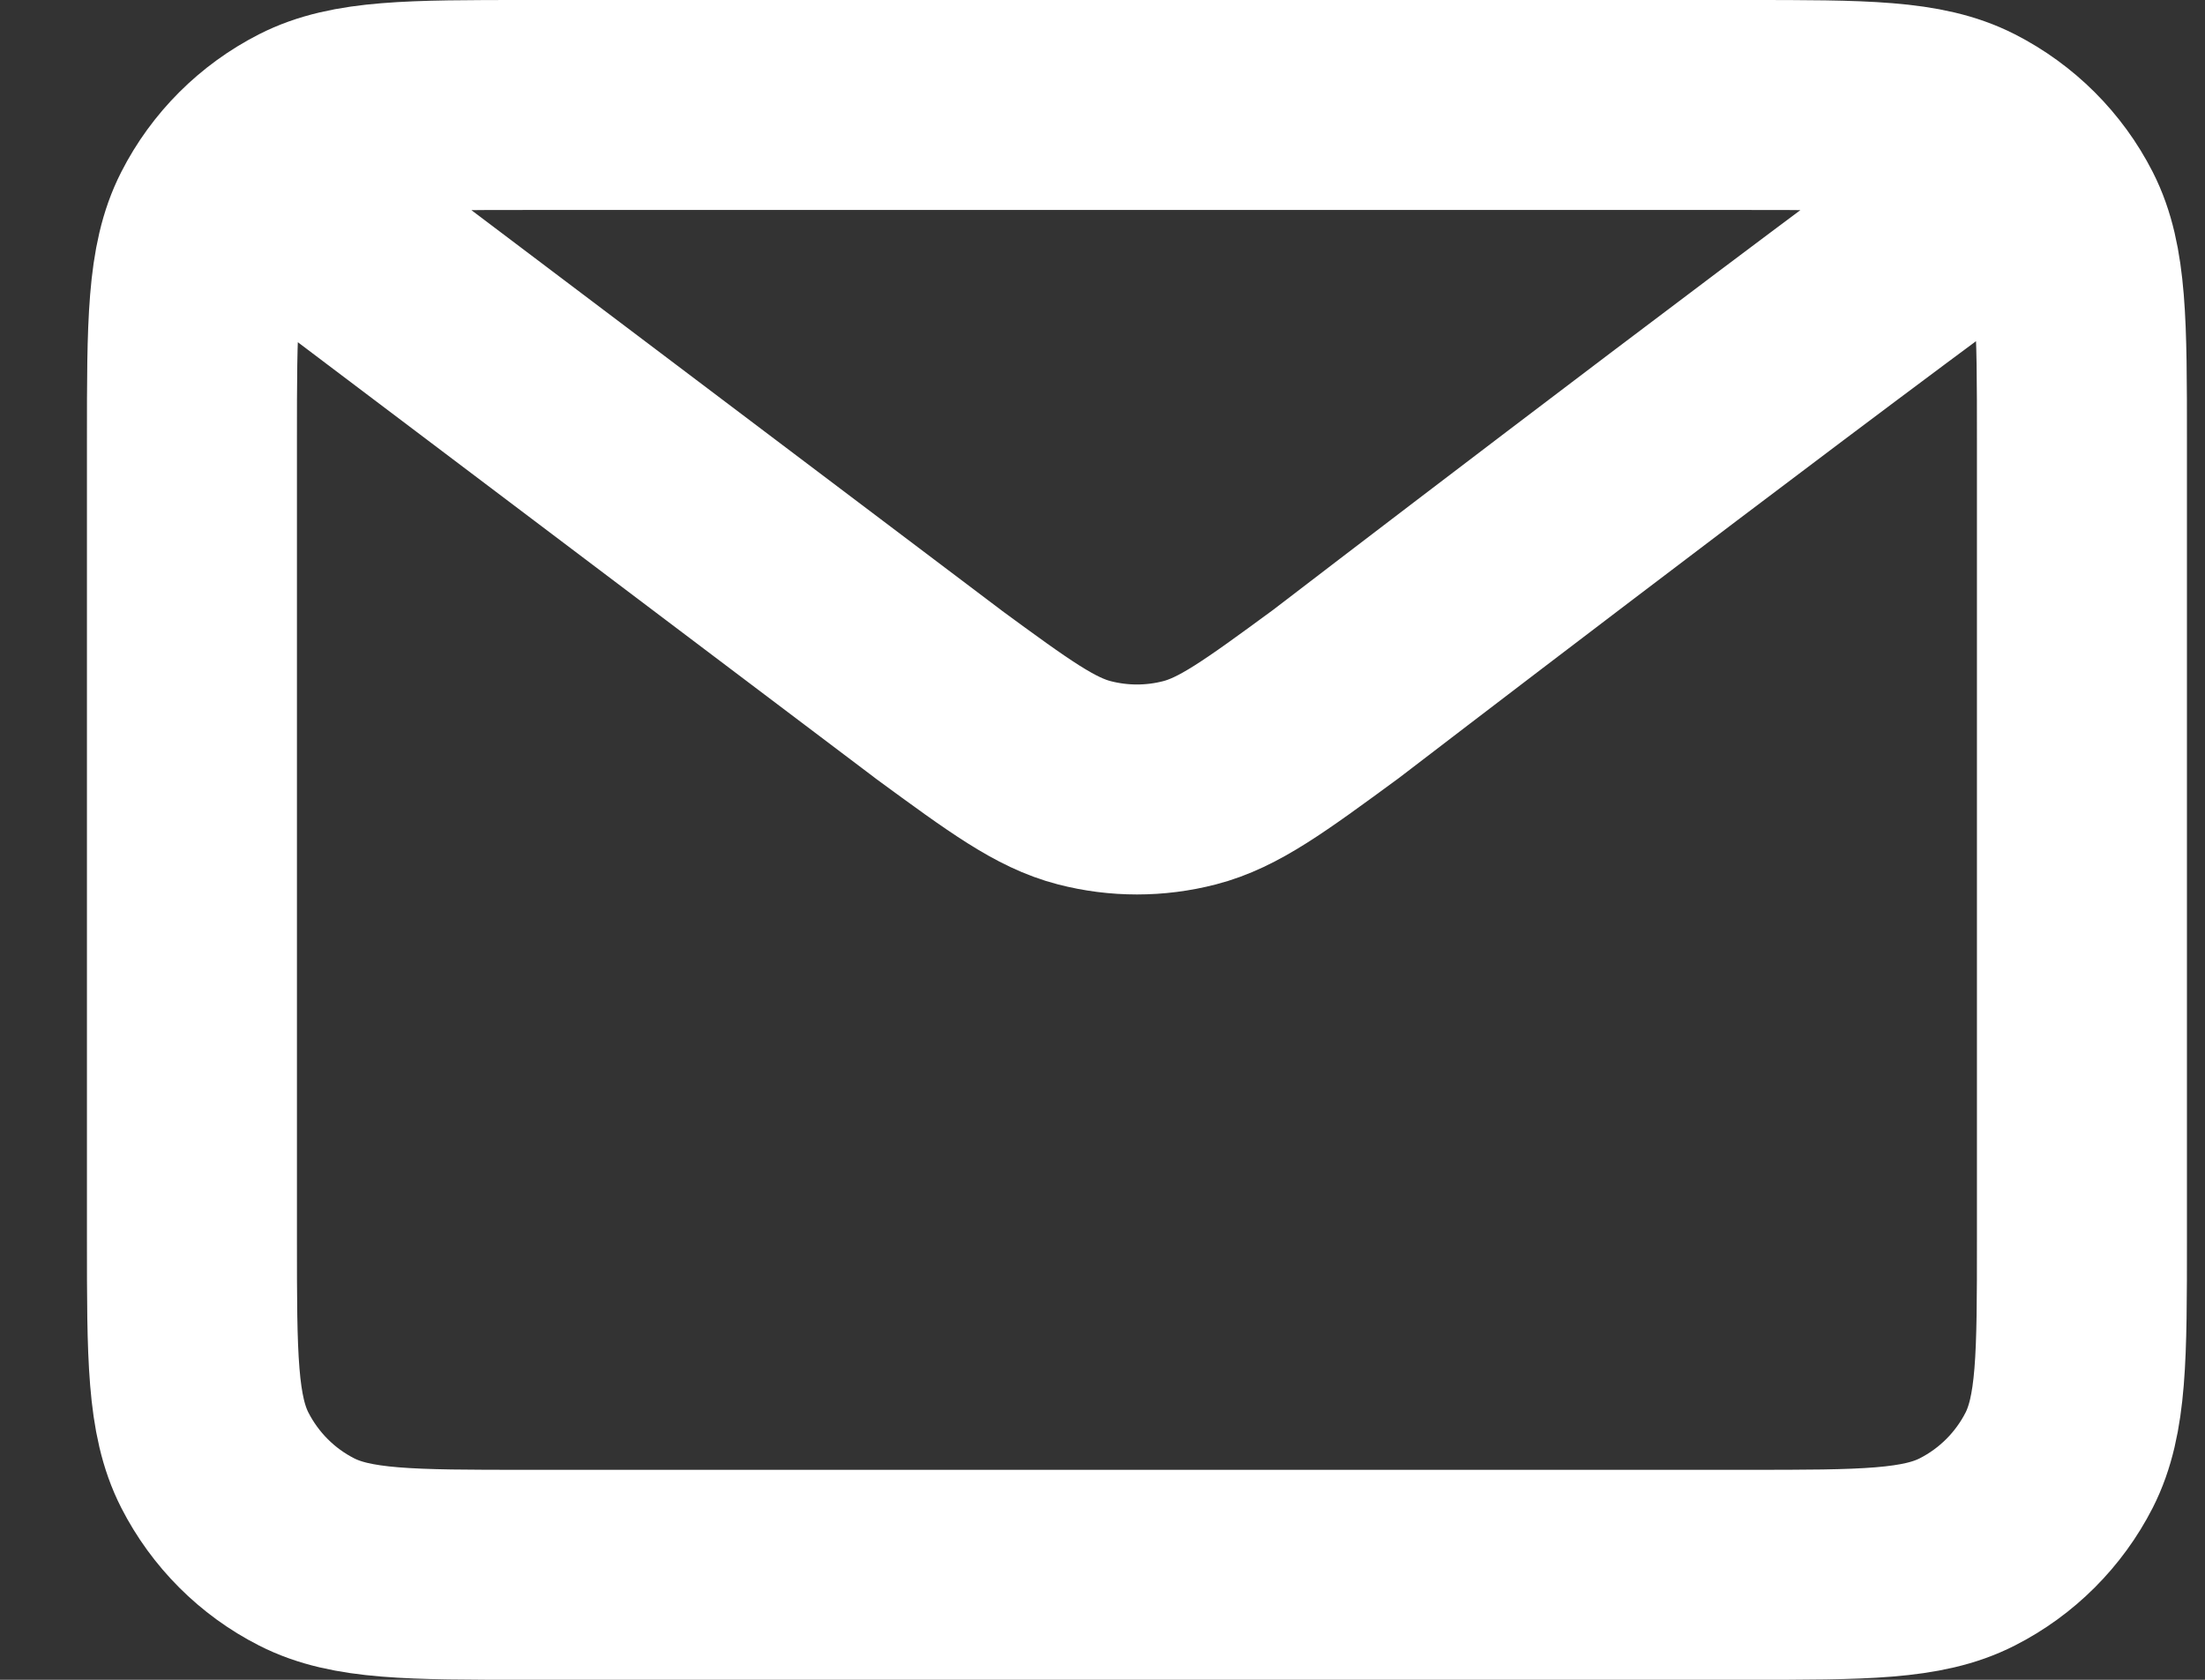 <svg width="21" height="16" viewBox="0 0 21 16" fill="none"  xmlns="http://www.w3.org/2000/svg">
<rect x="0" y="0" width="21" height="16" fill="#333333" stroke="none"/>
<path  d="M2.828 2L8.936 6.612L8.938 6.614C9.616 7.111 9.956 7.36 10.327 7.456C10.656 7.541 11.001 7.541 11.329 7.456C11.701 7.36 12.042 7.11 12.721 6.612C12.721 6.612 16.639 3.606 18.828 2M1.828 11.8V4.2C1.828 3.08 1.828 2.52 2.046 2.092C2.238 1.715 2.544 1.41 2.92 1.218C3.348 1 3.908 1 5.029 1H16.629C17.749 1 18.308 1 18.736 1.218C19.112 1.41 19.419 1.715 19.611 2.092C19.828 2.519 19.828 3.079 19.828 4.197V11.804C19.828 12.921 19.828 13.48 19.611 13.908C19.419 14.284 19.112 14.591 18.736 14.782C18.308 15 17.749 15 16.631 15H5.025C3.907 15 3.348 15 2.92 14.782C2.544 14.591 2.238 14.284 2.046 13.908C1.828 13.48 1.828 12.92 1.828 11.8Z" stroke="white" stroke-width="2" stroke-linecap="round" stroke-linejoin="round"/>
</svg>
